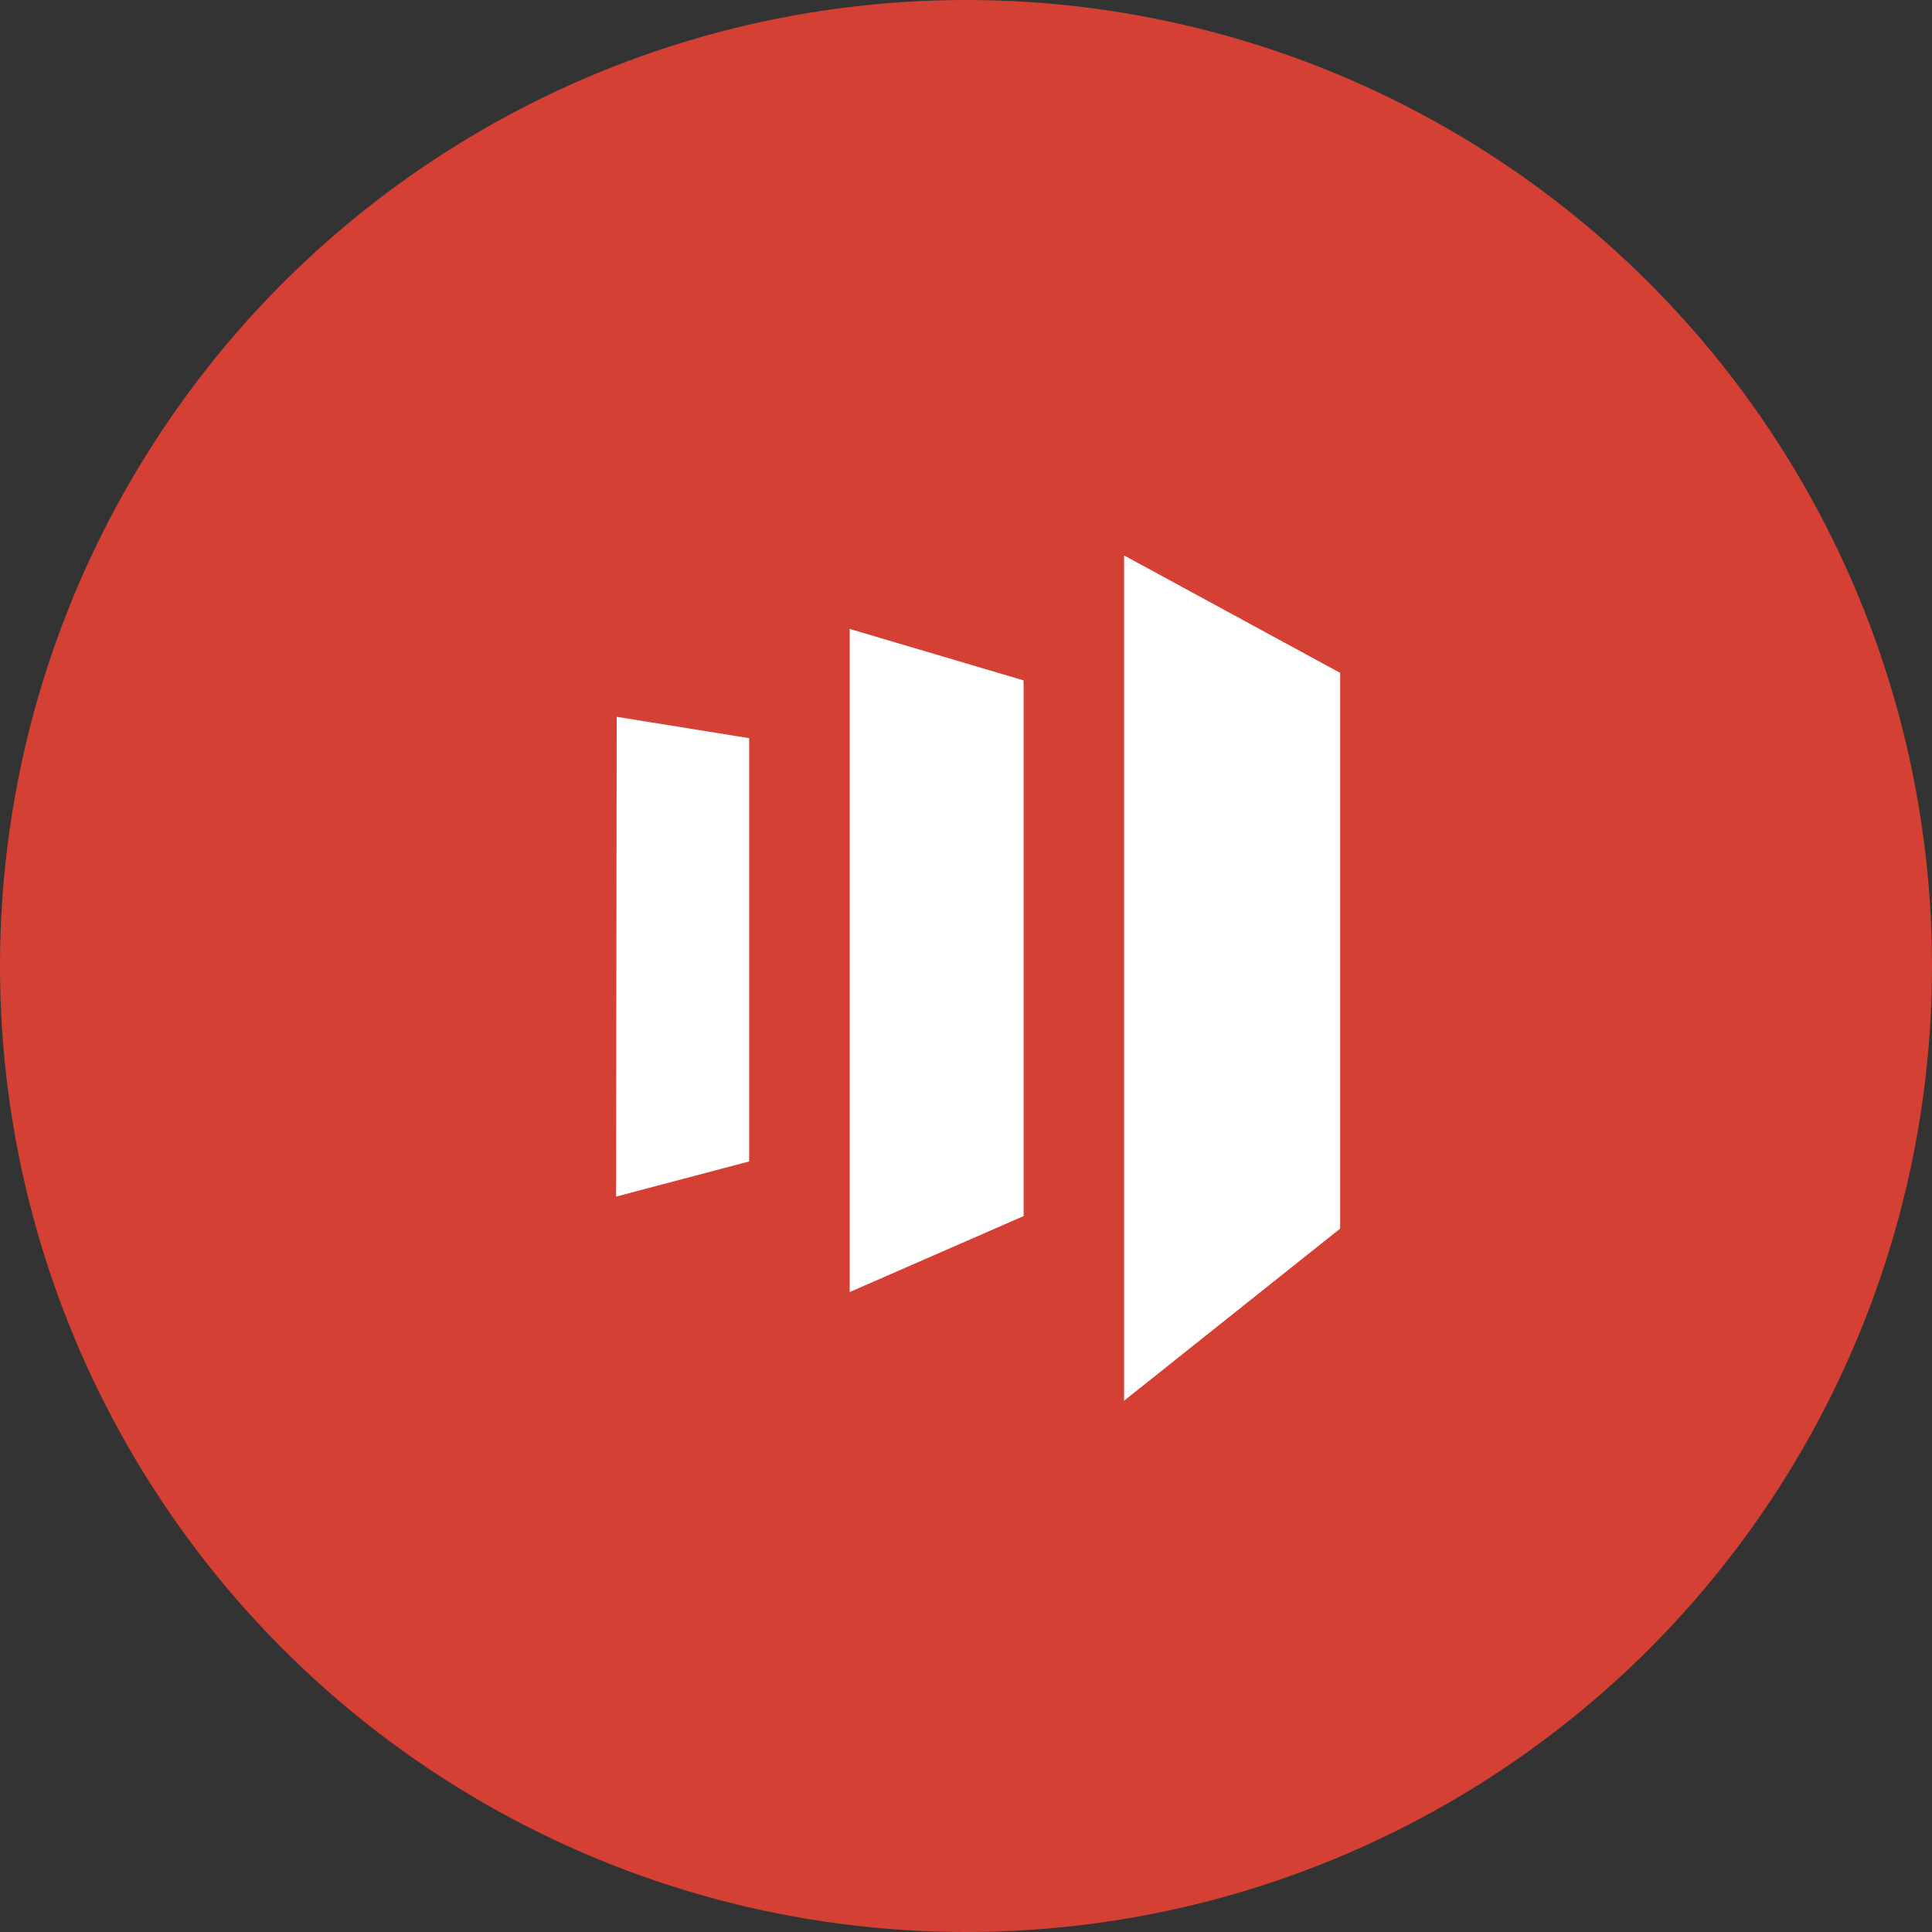 <svg width="80" height="80" viewBox="0 0 80 80" fill="none" xmlns="http://www.w3.org/2000/svg">
<rect x="0" y="0" width="80" height="80" fill="#333333" stroke="none"/>
<circle cx="40" cy="40" r="40" fill="#D54034"/>
<g clip-path="url(#clip0_796_4544)">
<path d="M46.546 23V58L55.492 50.875V27.862L46.546 23ZM42.386 50.355L35.183 53.501V26.042L42.386 28.174V50.355ZM25.51 49.549L31.022 48.092V30.566L25.536 29.682L25.51 49.549Z" fill="white"/>
</g>
<defs>
<clipPath id="clip0_796_4544">
<rect width="35" height="35" fill="white" transform="translate(23 23)"/>
</clipPath>
</defs>
</svg>
